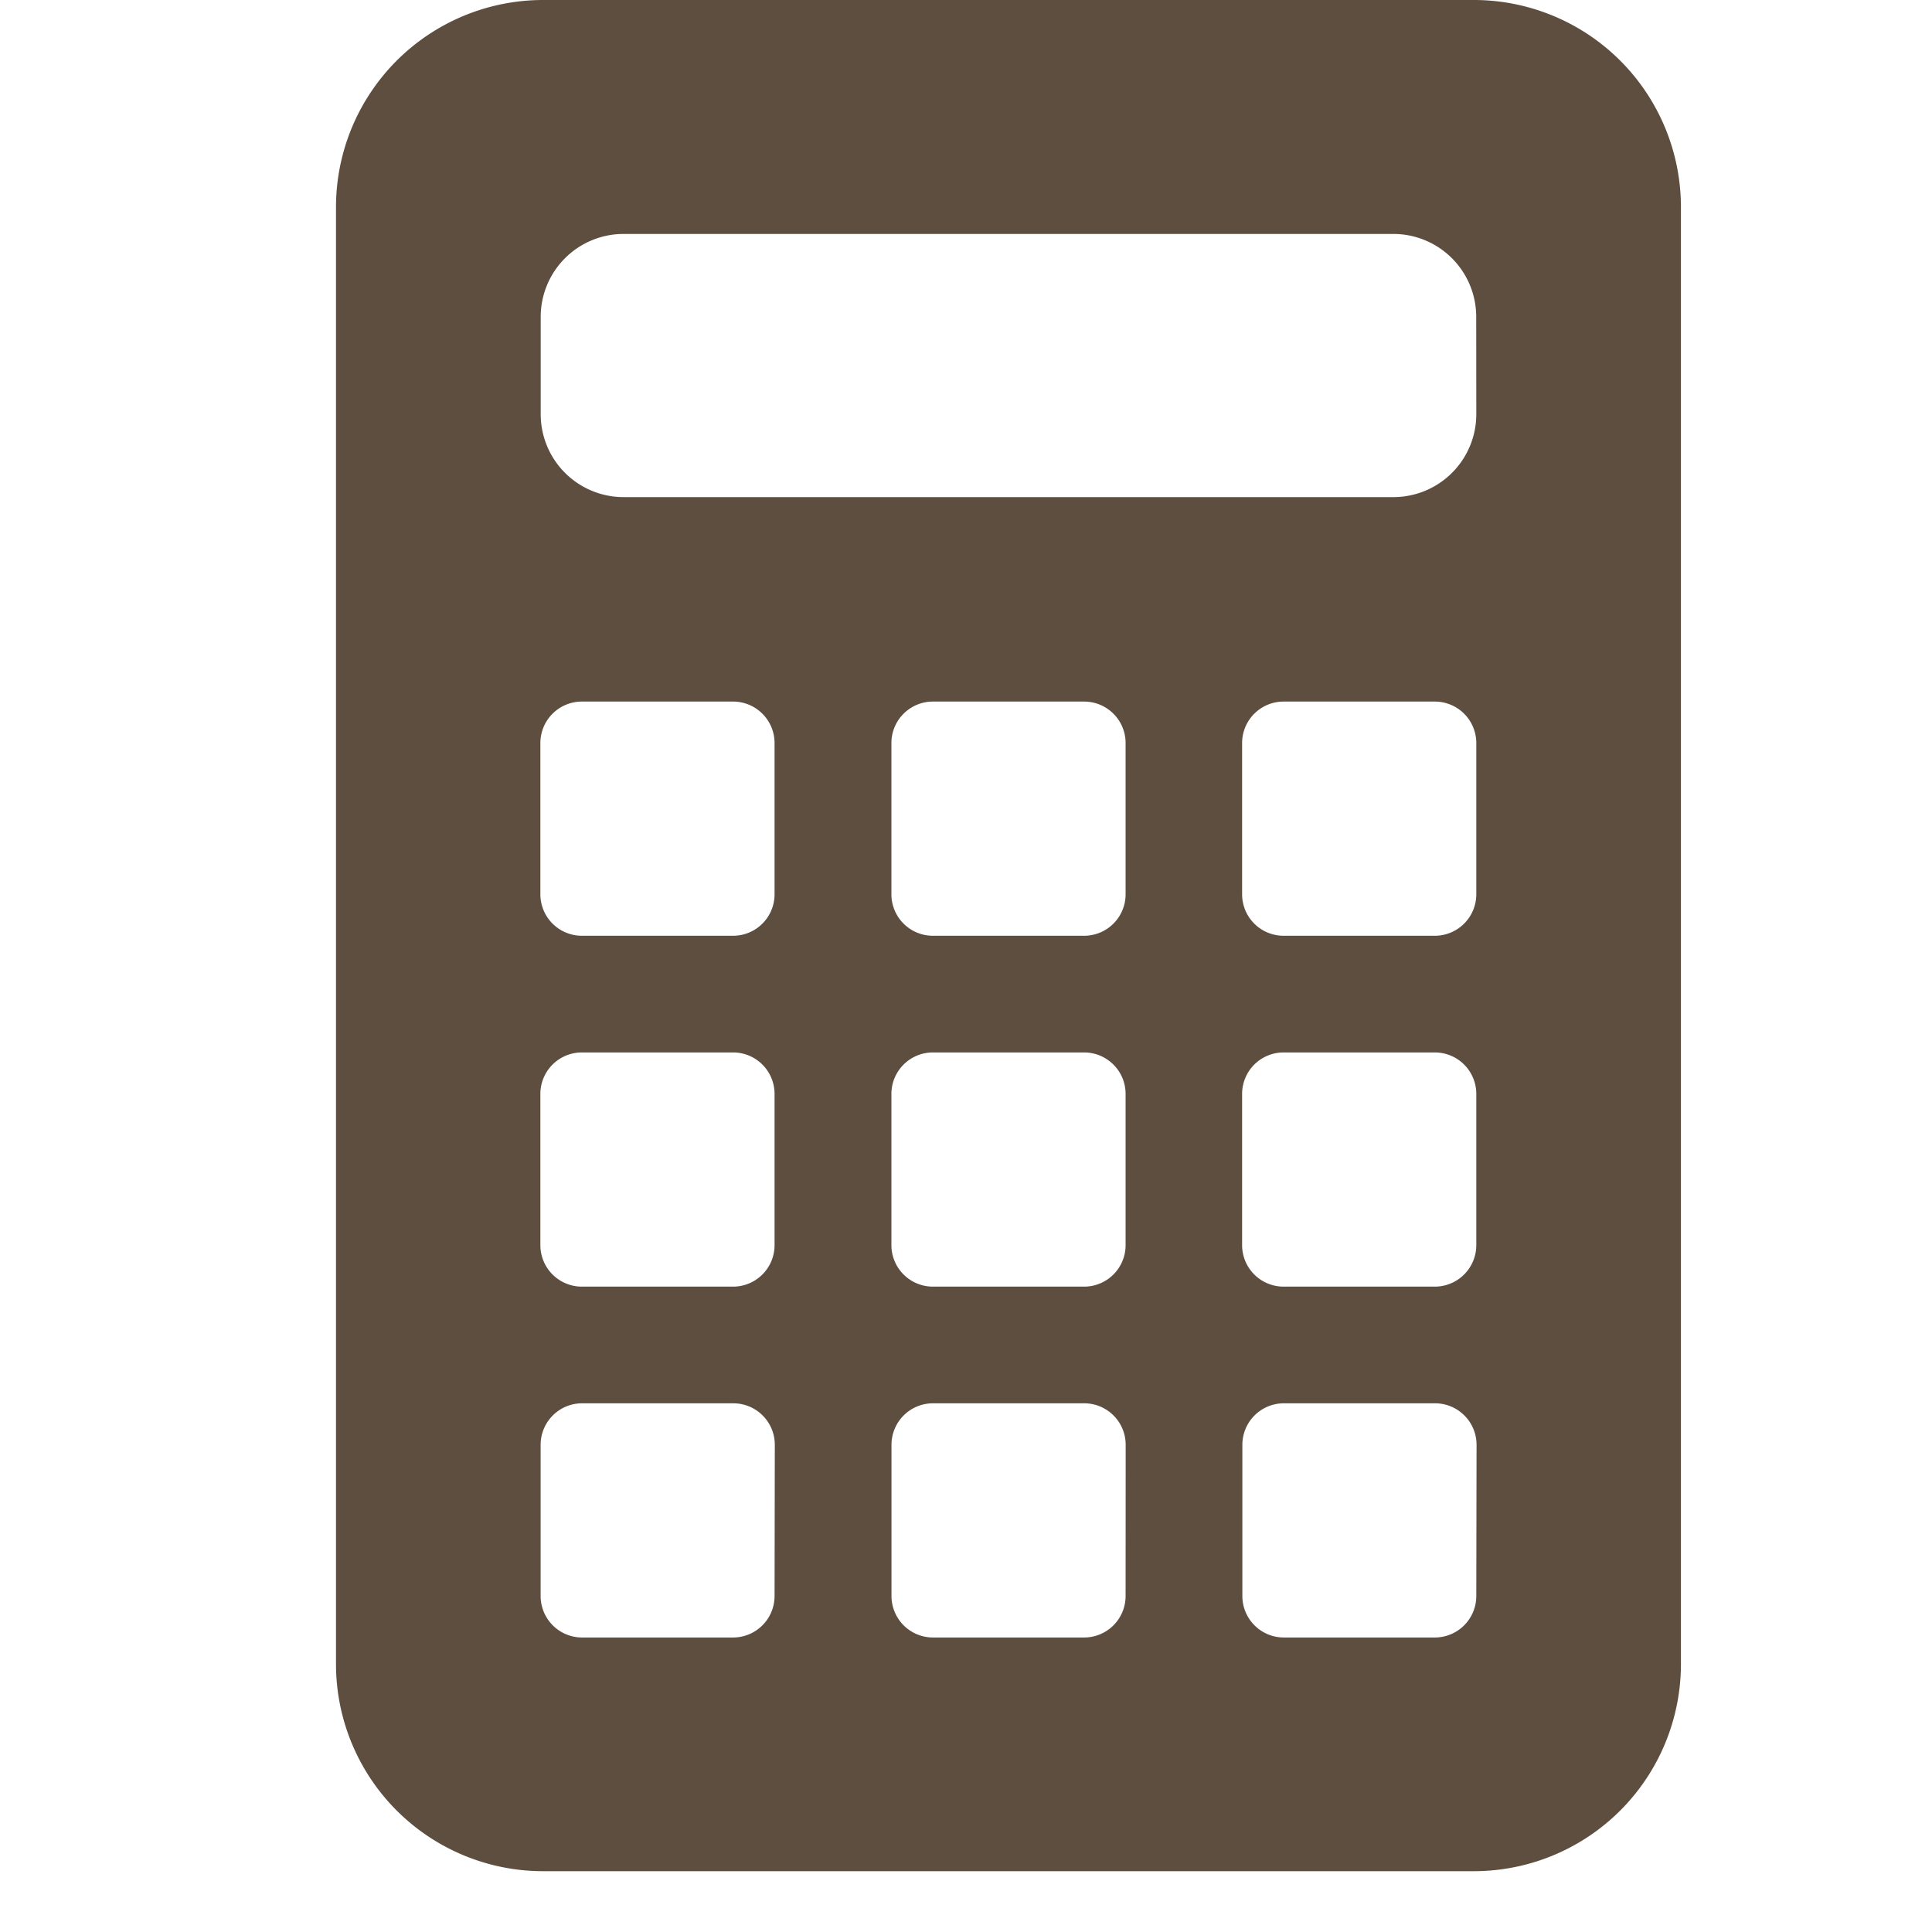 <svg xmlns="http://www.w3.org/2000/svg" xmlns:xlink="http://www.w3.org/1999/xlink" width="23" height="23" viewBox="0 0 23 23">
  <defs>
    <clipPath id="clip-path">
      <rect id="長方形_10497" data-name="長方形 10497" width="23" height="23" transform="translate(-10149 -12039)" fill="#fff" opacity="0.67"/>
    </clipPath>
  </defs>
  <g id="icon-uwaki2" transform="translate(10149 12039)" clip-path="url(#clip-path)">
    <g id="icon-uwaki2-2" data-name="icon-uwaki2" transform="translate(-10217 -12039)">
      <path id="パス_54910" data-name="パス 54910" d="M85.545,0H74.466A2.466,2.466,0,0,0,72,2.466V19.81a2.466,2.466,0,0,0,2.466,2.466H85.545a2.466,2.466,0,0,0,2.466-2.466V2.466A2.466,2.466,0,0,0,85.545,0ZM77.221,19a.494.494,0,0,1-.494.494h-1.8A.494.494,0,0,1,74.436,19V17.2a.494.494,0,0,1,.494-.494h1.8a.494.494,0,0,1,.494.494Zm0-4.177a.494.494,0,0,1-.494.494h-1.8a.494.494,0,0,1-.494-.494v-1.8a.494.494,0,0,1,.494-.494h1.8a.494.494,0,0,1,.494.494Zm0-4.177a.494.494,0,0,1-.494.494h-1.8a.494.494,0,0,1-.494-.494v-1.8a.494.494,0,0,1,.494-.494h1.8a.494.494,0,0,1,.494.494ZM81.4,19a.494.494,0,0,1-.494.494h-1.8A.494.494,0,0,1,78.613,19V17.2a.494.494,0,0,1,.494-.494h1.8a.494.494,0,0,1,.494.494Zm0-4.177a.494.494,0,0,1-.494.494h-1.8a.494.494,0,0,1-.494-.494v-1.8a.494.494,0,0,1,.494-.494h1.8a.494.494,0,0,1,.494.494Zm0-4.177a.494.494,0,0,1-.494.494h-1.8a.494.494,0,0,1-.494-.494v-1.8a.494.494,0,0,1,.494-.494h1.8a.494.494,0,0,1,.494.494ZM85.575,19a.494.494,0,0,1-.494.494h-1.8A.494.494,0,0,1,82.79,19V17.2a.494.494,0,0,1,.494-.494h1.8a.494.494,0,0,1,.494.494Zm0-4.177a.494.494,0,0,1-.494.494h-1.8a.494.494,0,0,1-.494-.494v-1.8a.494.494,0,0,1,.494-.494h1.8a.494.494,0,0,1,.494.494Zm0-4.177a.494.494,0,0,1-.494.494h-1.8a.494.494,0,0,1-.494-.494v-1.8a.494.494,0,0,1,.494-.494h1.8a.494.494,0,0,1,.494.494Zm0-5.715a.987.987,0,0,1-.986.987H75.423a.987.987,0,0,1-.986-.987V3.772a.987.987,0,0,1,.986-.987h9.165a.987.987,0,0,1,.986.987Z" fill="#5d4e3f"/>
    </g>
  </g>
</svg>
